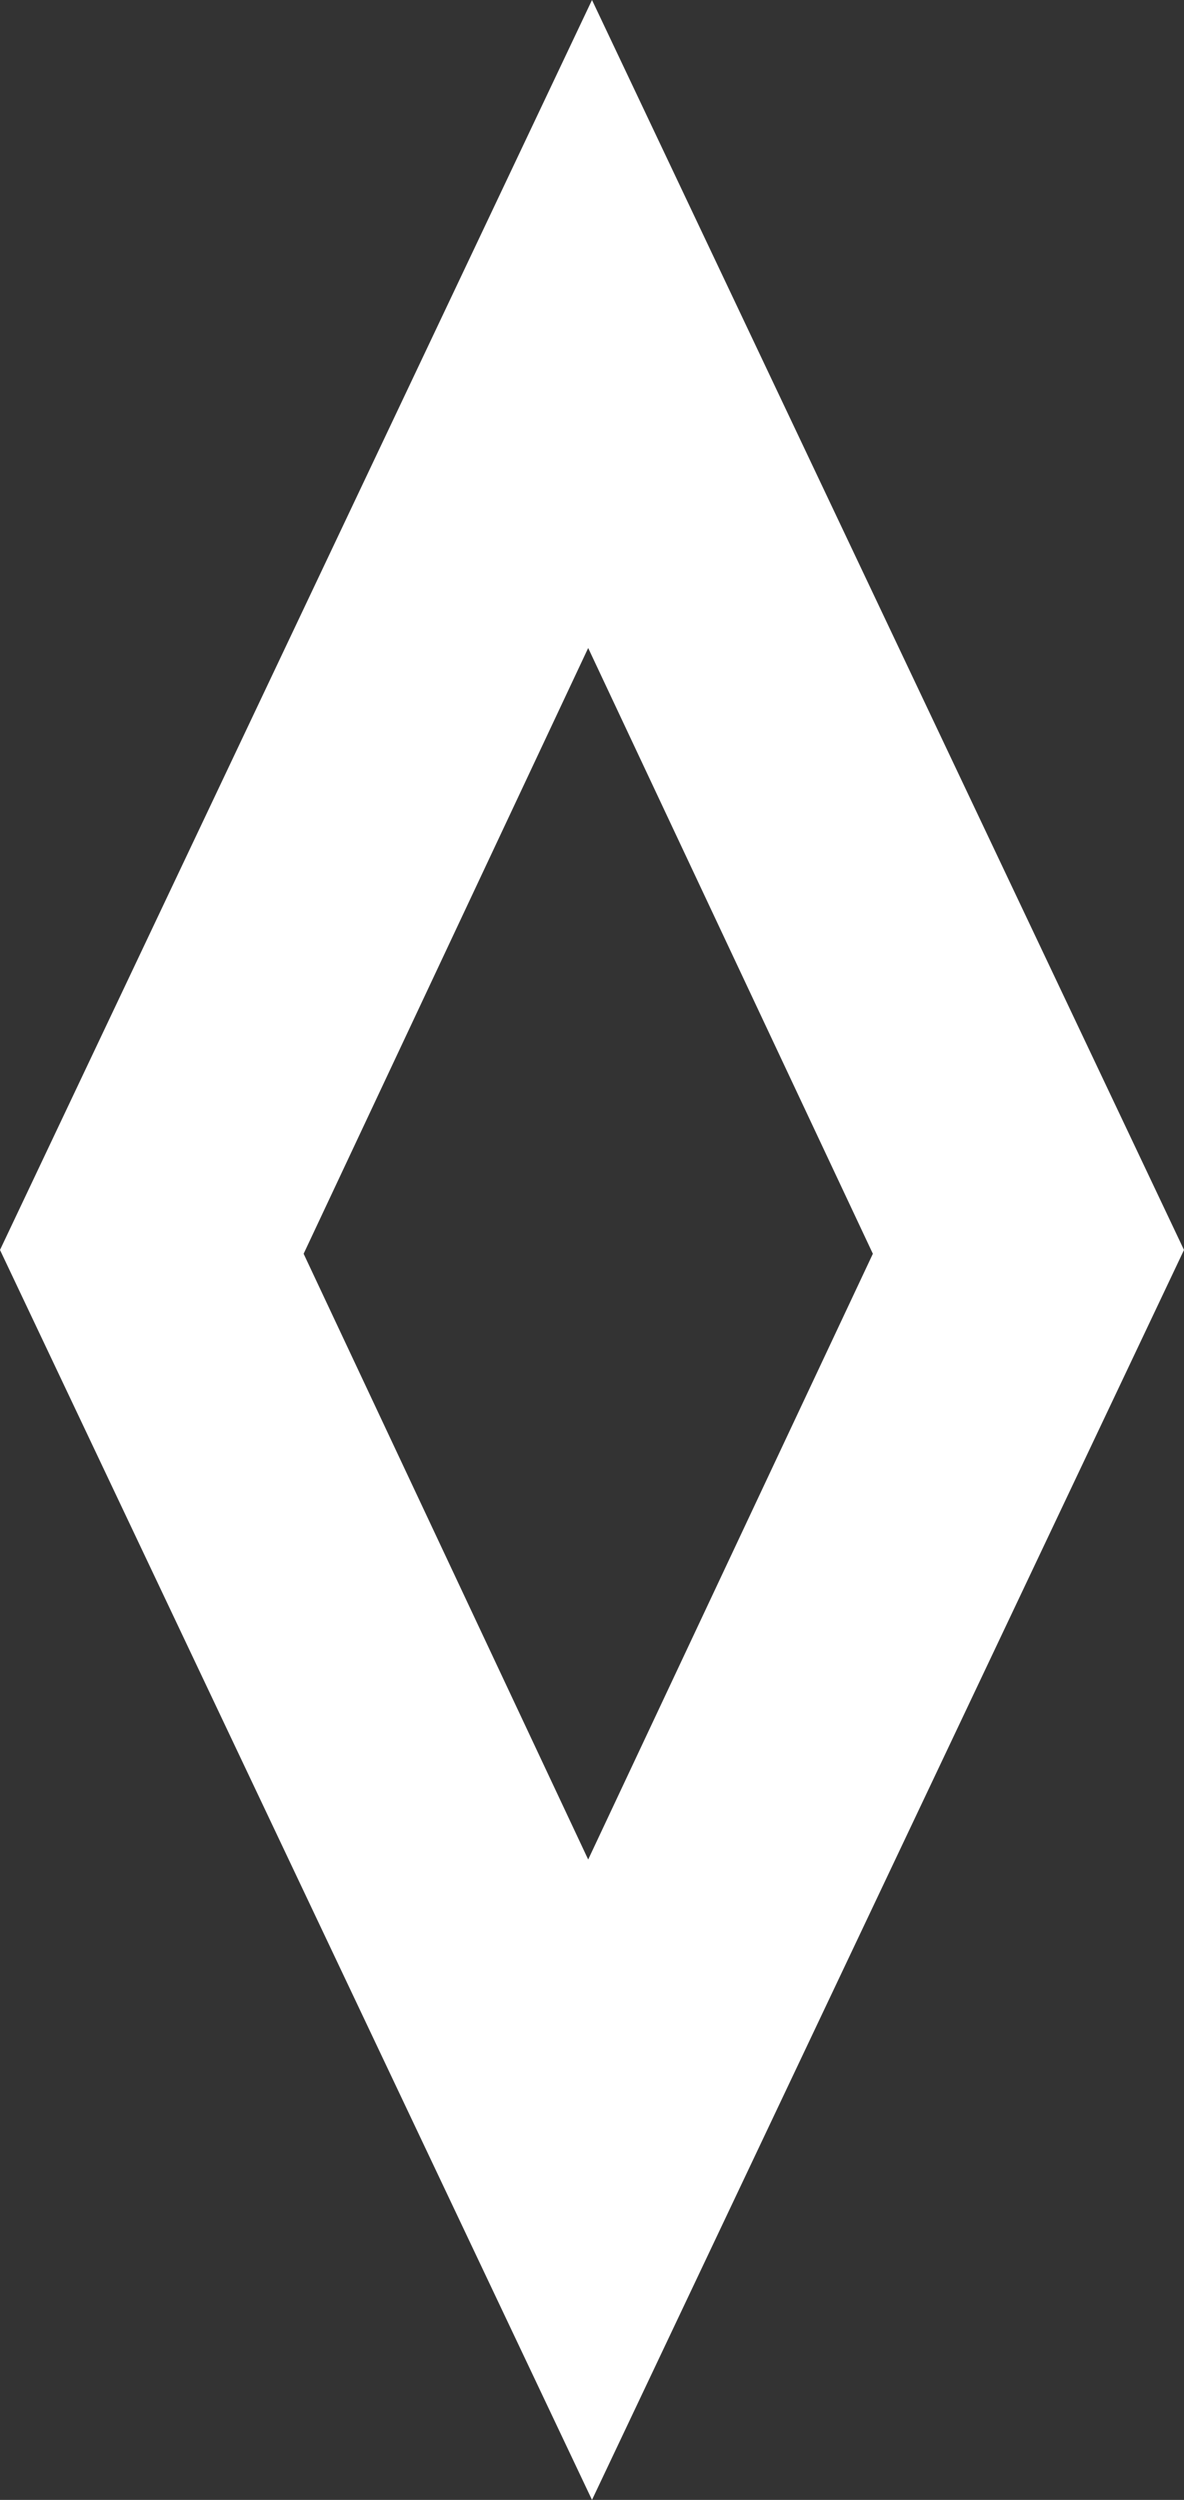 <svg width="9" height="19" viewBox="0 0 9 19" fill="none" xmlns="http://www.w3.org/2000/svg">
<rect x="0" y="0" width="9" height="19" fill="#333333" stroke="none"/>
<path d="M4.5 19L0 9.5L4.5 0L9 9.5L4.5 19ZM2.308 9.529L4.471 14.133L6.635 9.529L4.471 4.925L2.308 9.529Z" fill="white"/>
</svg>
